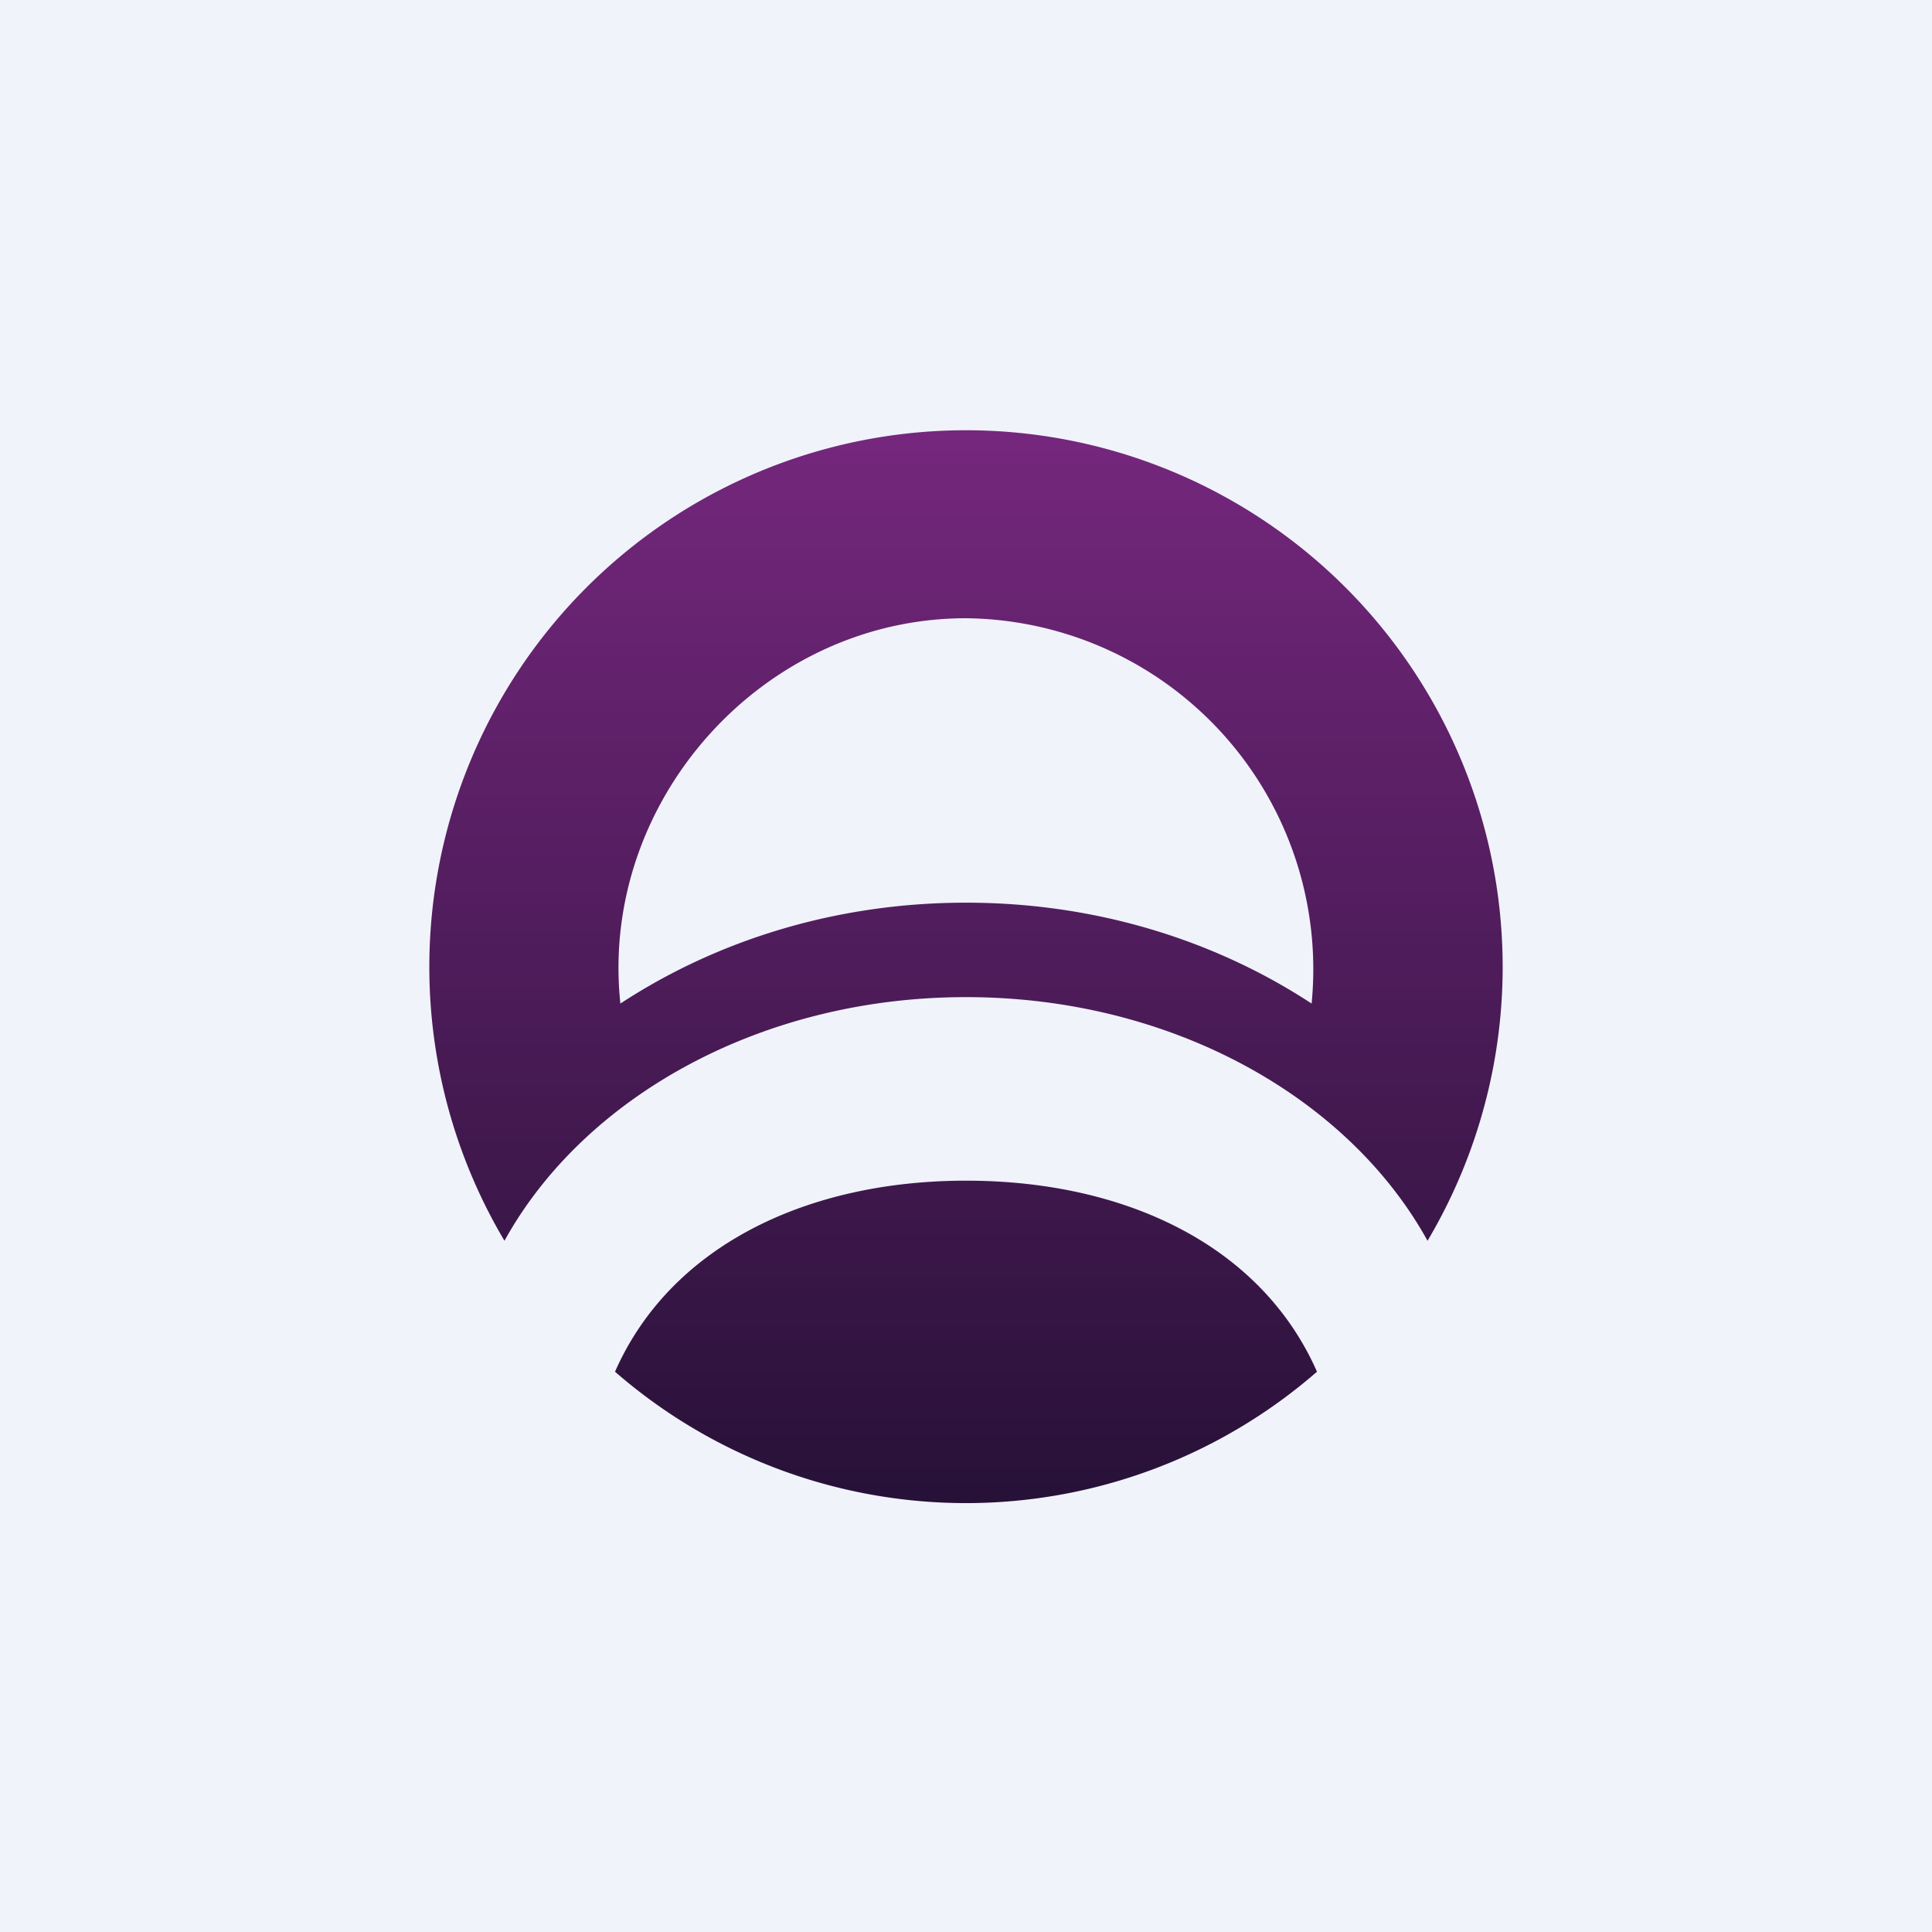 <!-- by TradingView --><svg width="18" height="18" viewBox="0 0 18 18" xmlns="http://www.w3.org/2000/svg"><path fill="#F0F3FA" d="M0 0h18v18H0z"/><path d="M12.27 12.78a4.98 4.98 0 0 1-6.54 0C6.25 11.6 7.53 11 9 11c1.48 0 2.75.6 3.27 1.78Z" fill="url(#avqe2qwos)"/><path d="M13.3 11.56c-.74-1.34-2.39-2.27-4.3-2.27-1.91 0-3.56.93-4.3 2.27a5 5 0 1 1 8.6 0Zm-1.08-2.21A3.27 3.27 0 0 0 9 5.76c-1.9 0-3.42 1.71-3.22 3.59.9-.59 2.01-.94 3.22-.94 1.21 0 2.32.35 3.22.94Z" fill="url(#bvqe2qwos)"/><defs><linearGradient id="avqe2qwos" x1="9" y1="4" x2="9" y2="14" gradientUnits="userSpaceOnUse"><stop stop-color="#75277D"/><stop offset="1" stop-color="#271137"/></linearGradient><linearGradient id="bvqe2qwos" x1="9" y1="4" x2="9" y2="14" gradientUnits="userSpaceOnUse"><stop stop-color="#75277D"/><stop offset="1" stop-color="#271137"/></linearGradient></defs></svg>